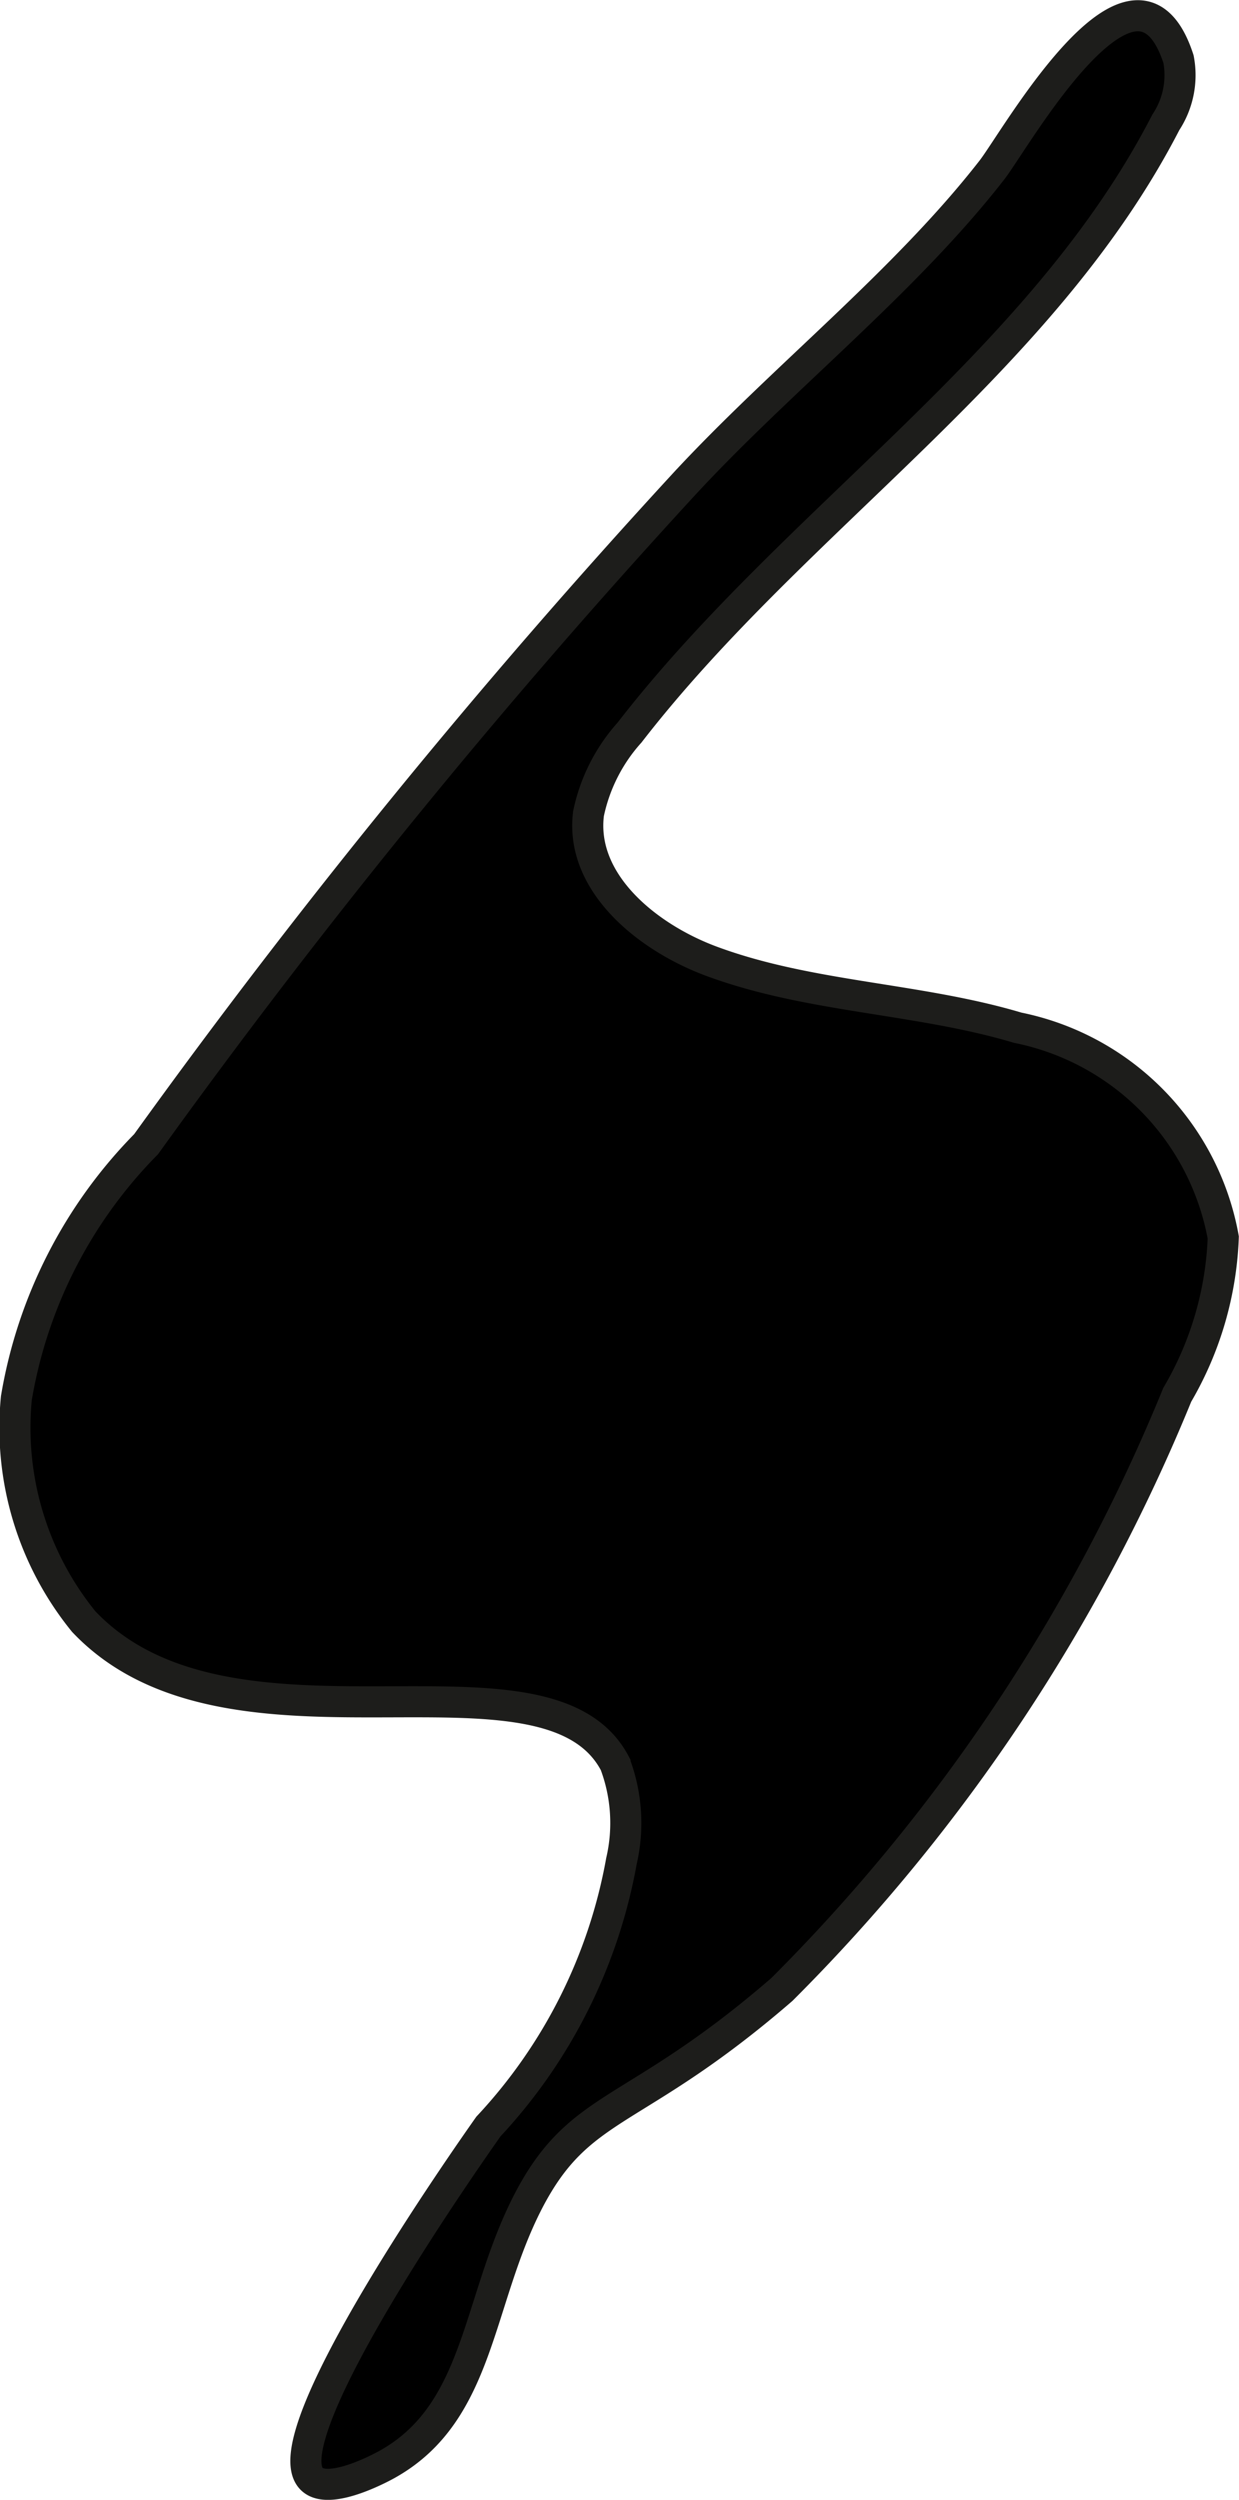 <?xml version="1.0" encoding="UTF-8"?>
<svg xmlns="http://www.w3.org/2000/svg"
     version="1.1"
     width="2.109mm"
     height="4.254mm"
     viewBox="0 0 5.979 12.058">
   <defs>
      <style type="text/css">
      .a {
        stroke: #1d1d1b;
        stroke-miterlimit: 10;
        stroke-width: 0.15px;
      }
    </style>
   </defs>
   <path class="a"
         d="M.705,5.519A2.28,2.28,0,0,0,.079,6.744,1.482,1.482,0,0,0,.404,7.822c.71.749,2.234.055,2.564.686a.812.812,0,0,1,.031.469,2.529,2.529,0,0,1-.642,1.281c-.088.125-1.056,1.498-.853,1.7.086.086.358-.066.371-.074.441-.251.426-.779.671-1.259C2.798,10.134,3.053,10.22,3.773,9.597A8.7,8.7,0,0,0,5.681,6.728a1.619,1.619,0,0,0,.222-.759,1.262,1.262,0,0,0-.992-1.012c-.483-.144-1.003-.145-1.476-.32-.314-.116-.637-.381-.595-.713a.841.841,0,0,1,.198-.391C3.841,2.496,5.026,1.755,5.626.589A.412.412,0,0,0,5.687.284c-.209-.644-.788.392-.901.536-.423.543-1.017,1.008-1.487,1.517A34.194,34.194,0,0,0,.705,5.519Z"/>
</svg>
